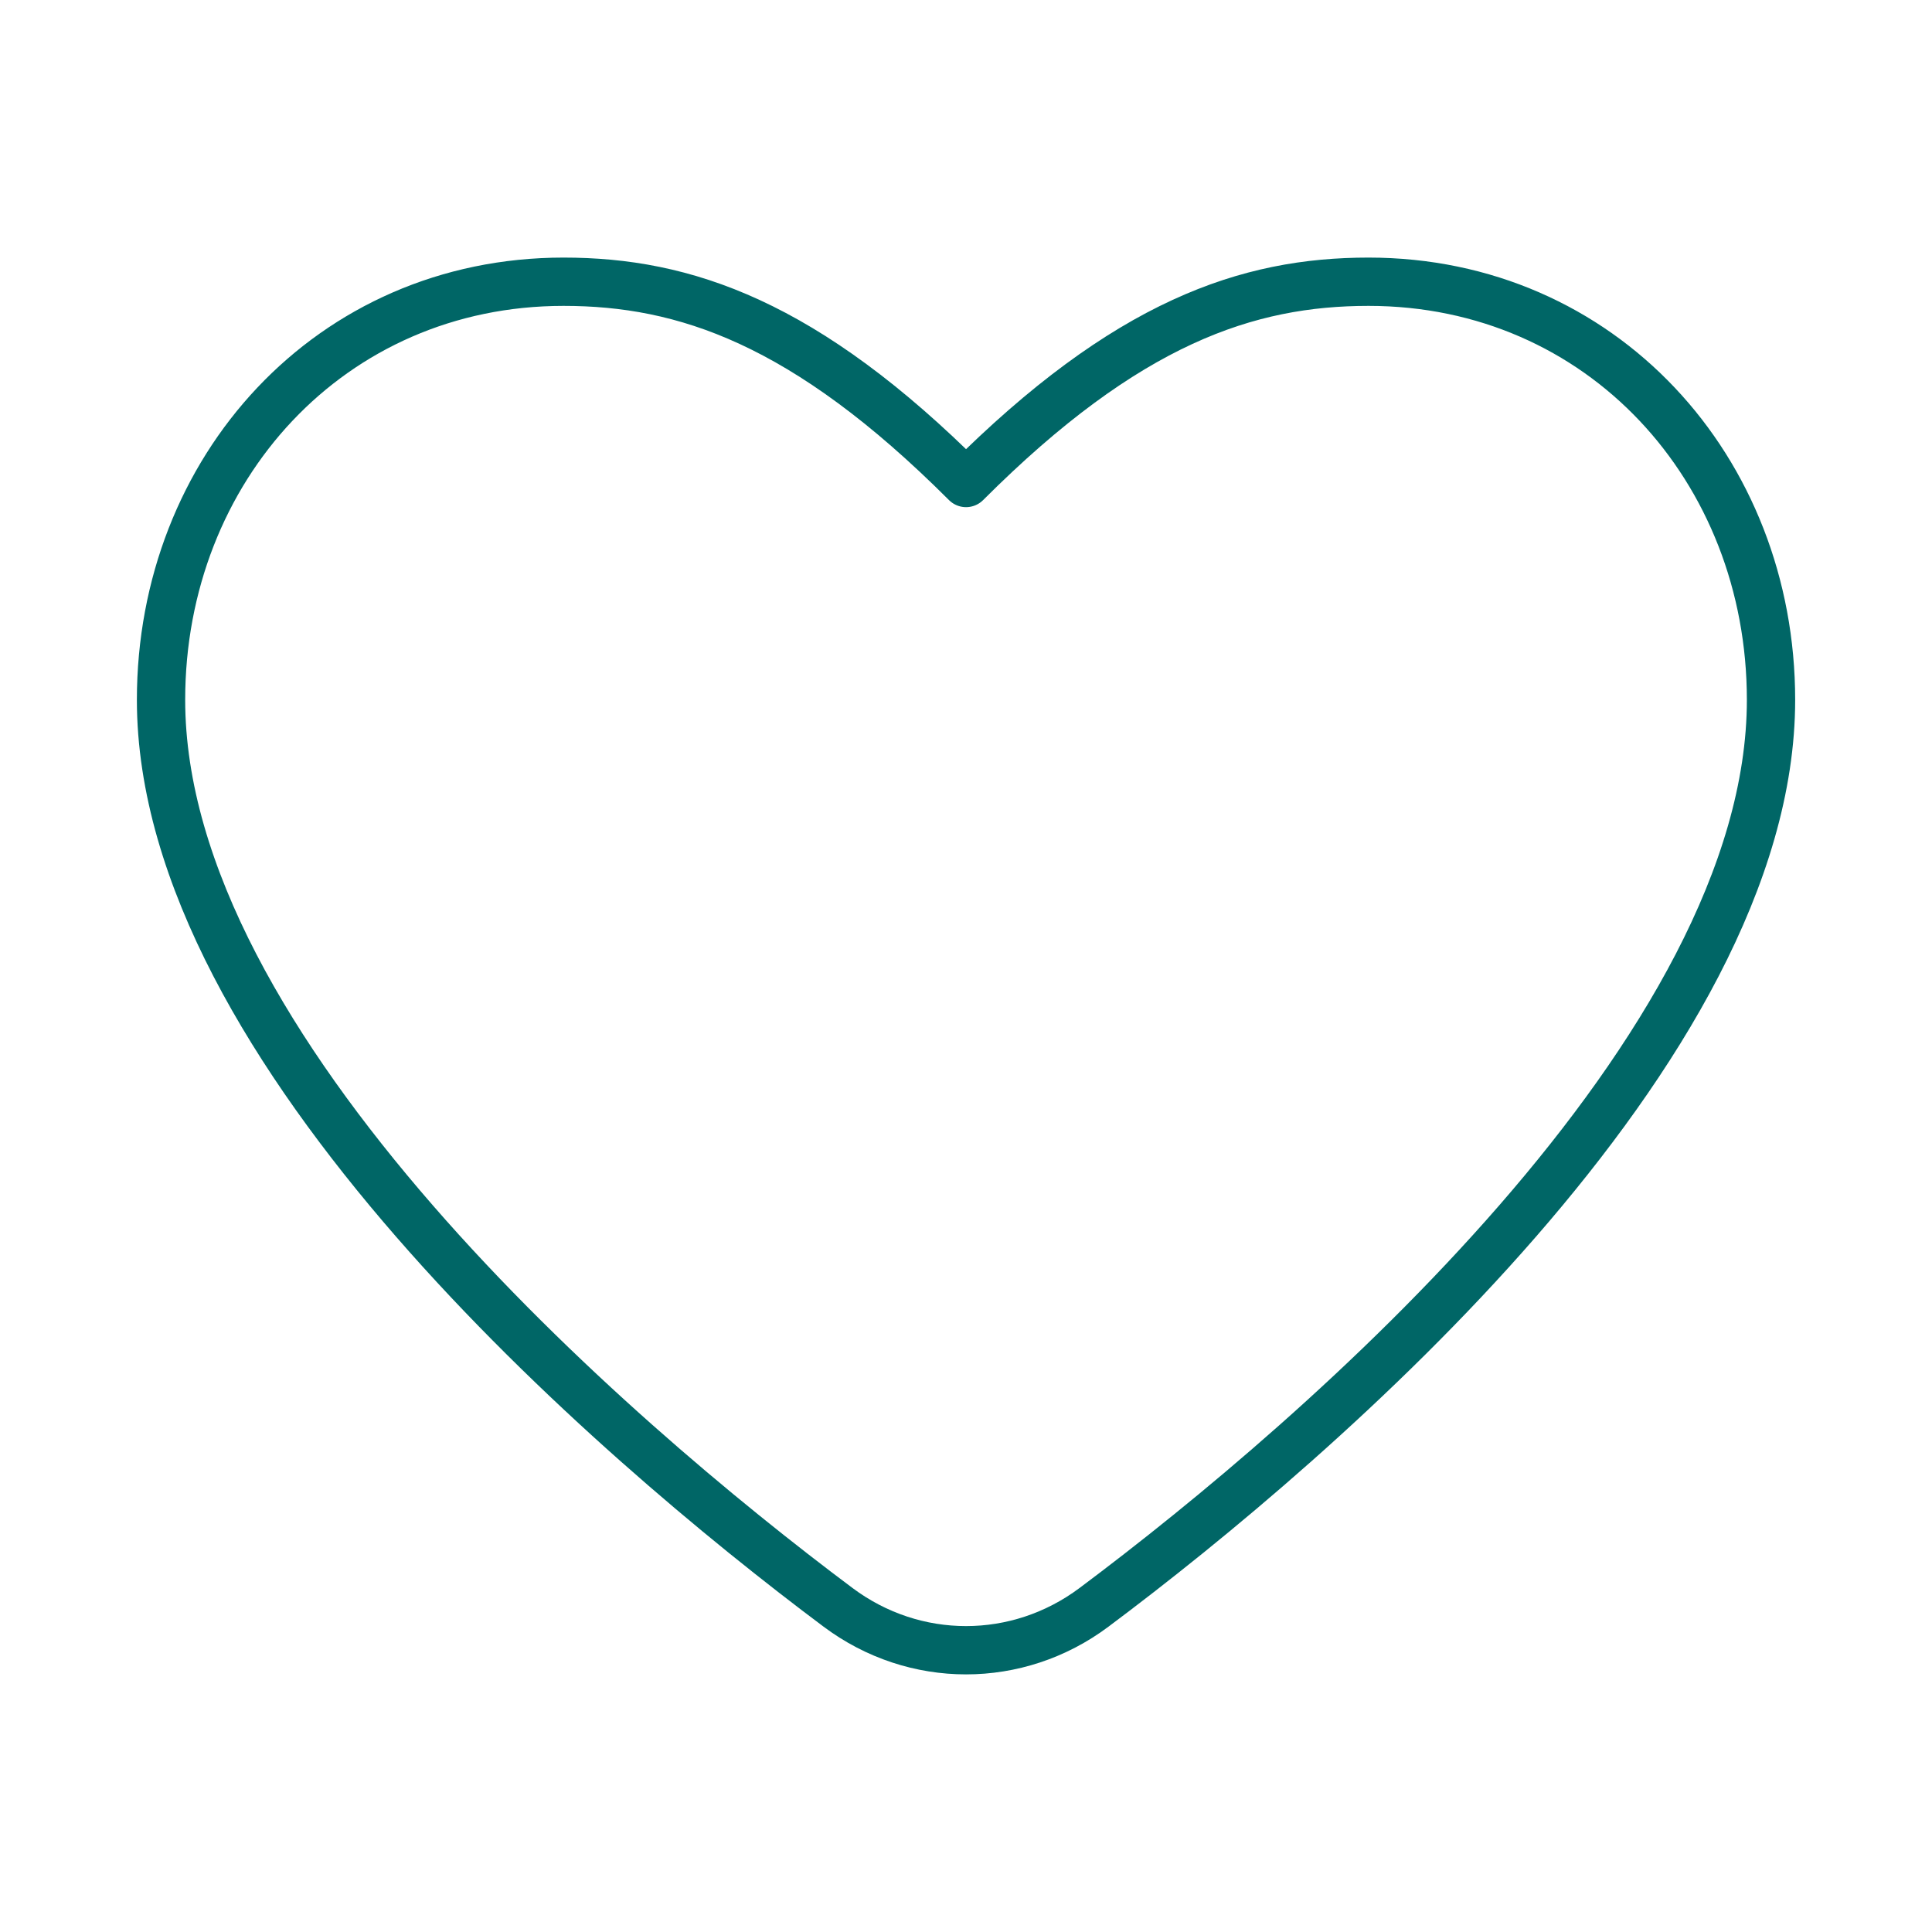 <svg xmlns="http://www.w3.org/2000/svg" fill="none" viewBox="0 0 40 40" height="40" width="40">
<path stroke-linejoin="round" stroke-linecap="round" stroke="#006666" d="M17.352 33.279C12.65 29.763 3.334 21.724 3.334 14.49C3.334 9.709 6.843 5.833 11.667 5.833C14.167 5.833 16.667 6.666 20.001 10C23.334 6.666 25.834 5.833 28.334 5.833C33.158 5.833 36.667 9.709 36.667 14.49C36.667 21.724 27.352 29.763 22.649 33.279C21.067 34.462 18.934 34.462 17.352 33.279Z"></path>
</svg>
